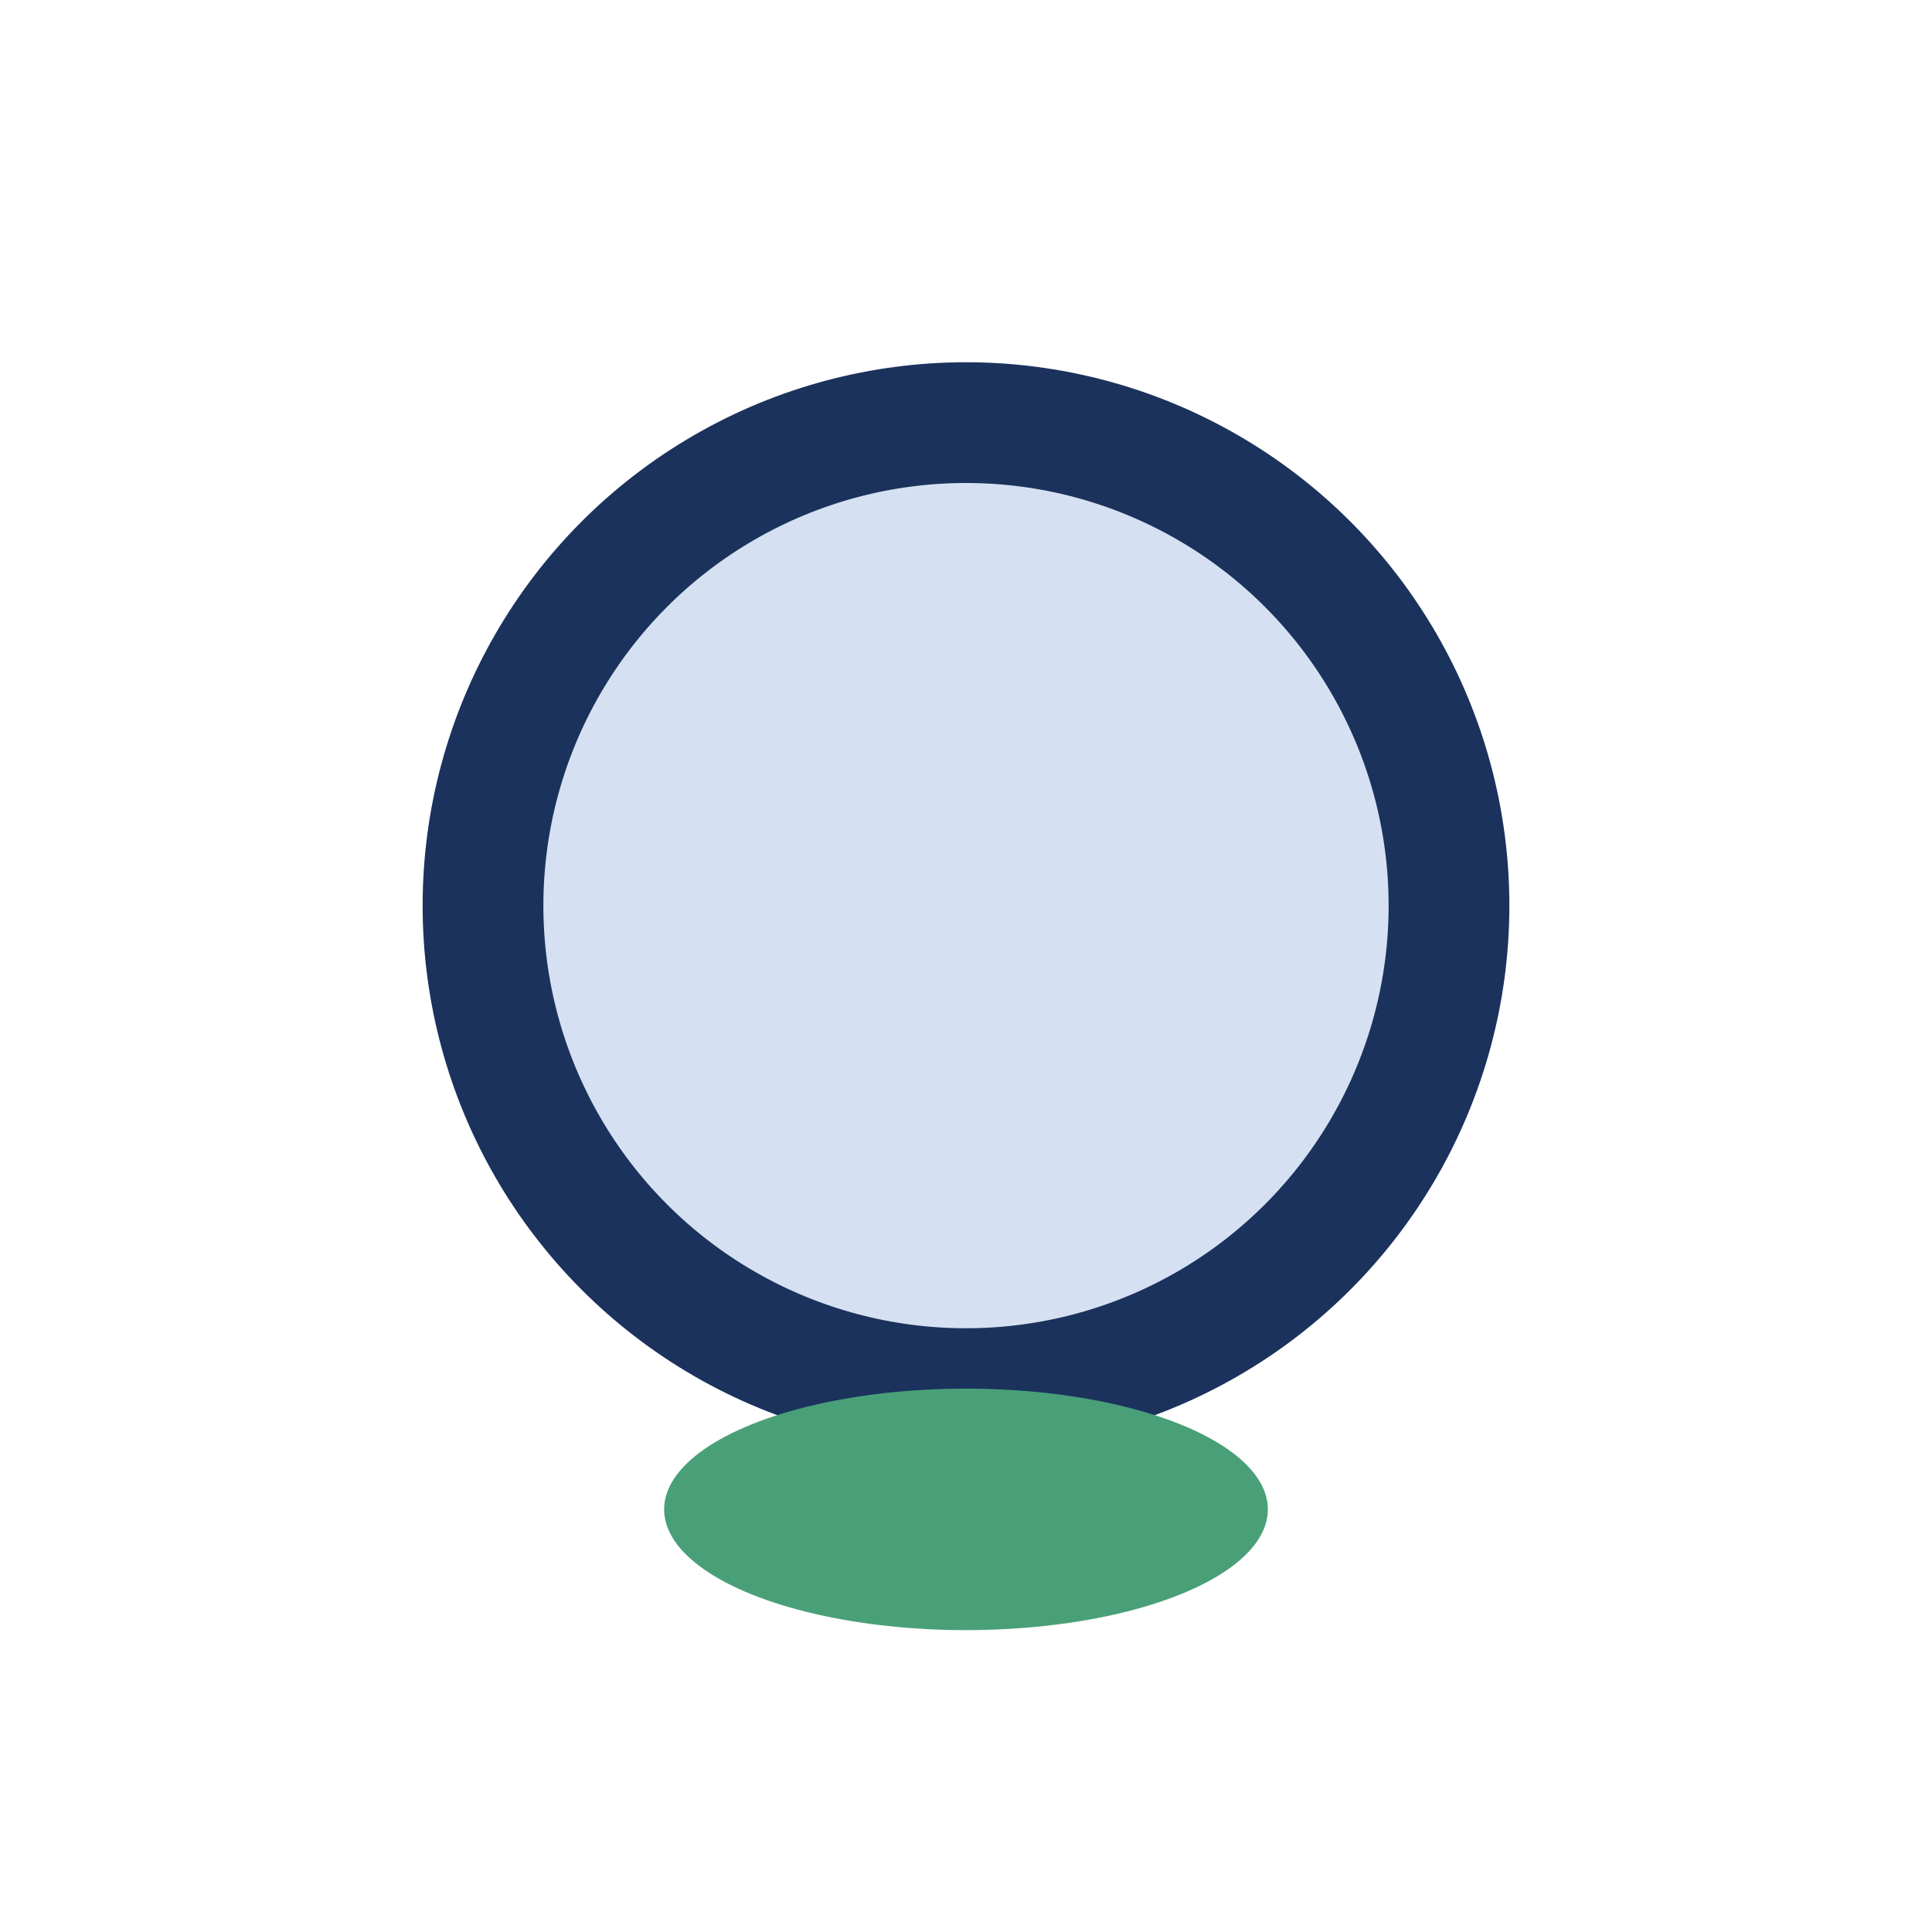 <?xml version="1.0" encoding="UTF-8"?>
<svg xmlns="http://www.w3.org/2000/svg" width="32" height="32" viewBox="0 0 32 32"><circle cx="16" cy="15" r="8" fill="#D5E1F2" stroke="#1B325D" stroke-width="2"/><ellipse cx="16" cy="25" rx="5" ry="2" fill="#49A078"/></svg>